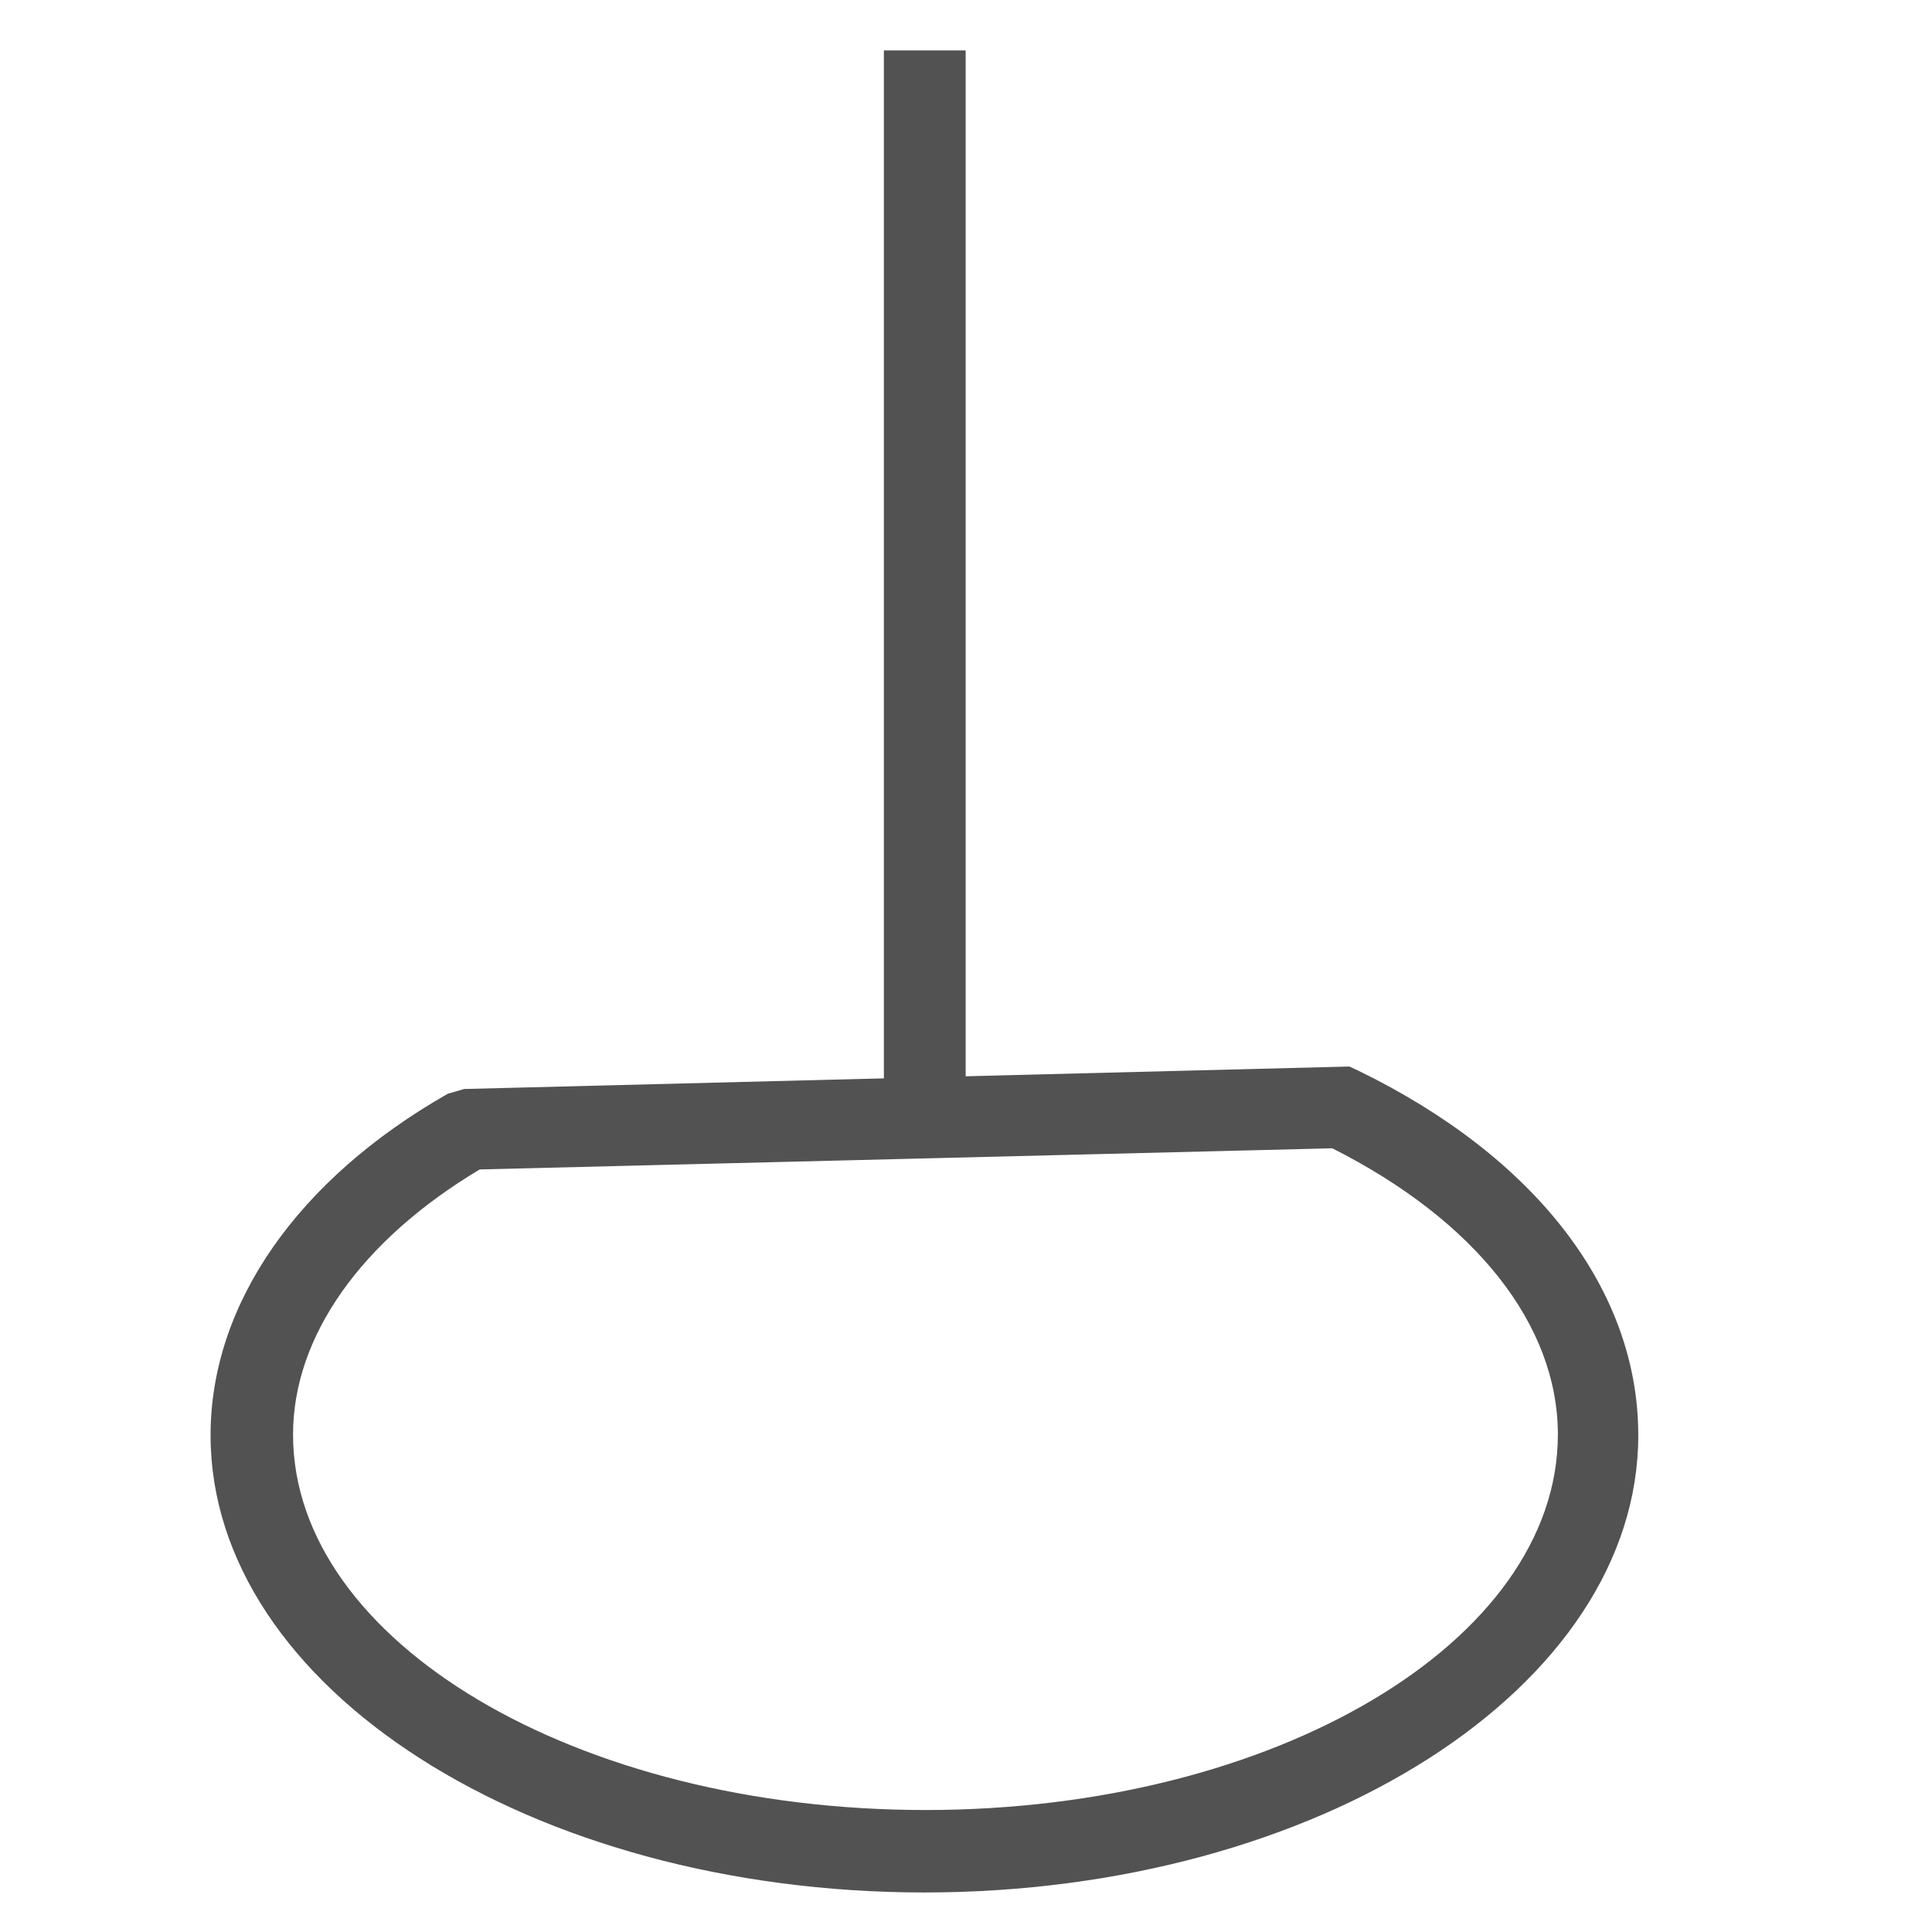 <svg viewBox="0 0 28.35 28.35" xmlns="http://www.w3.org/2000/svg" data-name="Capa 1" id="Capa_1">
  <defs>
    <style>
      .cls-1 {
        fill: #525252;
        stroke-width: 0px;
      }
    </style>
  </defs>
  <g>
    <path d="M13.57,27.61c-5.69,0-10.31-2.94-10.31-6.55,0-1.86,1.24-3.63,3.39-4.87l.21-.06,12.91-.32.1.05c2.56,1.24,4.02,3.14,4.02,5.2,0,3.61-4.63,6.55-10.31,6.55ZM6.99,17c-1.82,1.07-2.86,2.54-2.86,4.06,0,3.13,4.23,5.68,9.44,5.68s9.44-2.55,9.44-5.68c0-1.69-1.25-3.28-3.44-4.37l-12.58.31Z" class="cls-1"></path>
    <path d="M13.57,27.77c-5.78,0-10.48-3.01-10.48-6.71,0-1.92,1.27-3.75,3.48-5.01l.24-.07,12.99-.33.13.06c2.61,1.27,4.11,3.22,4.11,5.35,0,3.7-4.7,6.71-10.48,6.71ZM19.73,15.98l-12.87.32-.17.05c-2.07,1.19-3.28,2.91-3.28,4.71,0,3.52,4.55,6.38,10.15,6.38s10.15-2.86,10.15-6.38c0-2-1.43-3.84-3.93-5.05l-.06-.03ZM13.57,26.9c-5.3,0-9.6-2.62-9.6-5.84,0-1.57,1.07-3.1,2.94-4.2l.08-.02,12.62-.31.04.02c2.24,1.12,3.53,2.76,3.53,4.51,0,3.22-4.31,5.84-9.6,5.84ZM7.04,17.16c-1.74,1.04-2.74,2.45-2.74,3.89,0,3.04,4.16,5.51,9.28,5.51s9.28-2.47,9.28-5.51c0-1.61-1.21-3.14-3.31-4.2l-12.5.31Z" class="cls-1"></path>
  </g>
  <g>
    <rect height="15.07" width=".87" y=".92" x="13.14" class="cls-1"></rect>
    <path d="M14.17,16.18h-1.2V.74h1.2v15.44ZM13.3,15.81h.55V1.11h-.55v14.7Z" class="cls-1"></path>
  </g>
</svg>